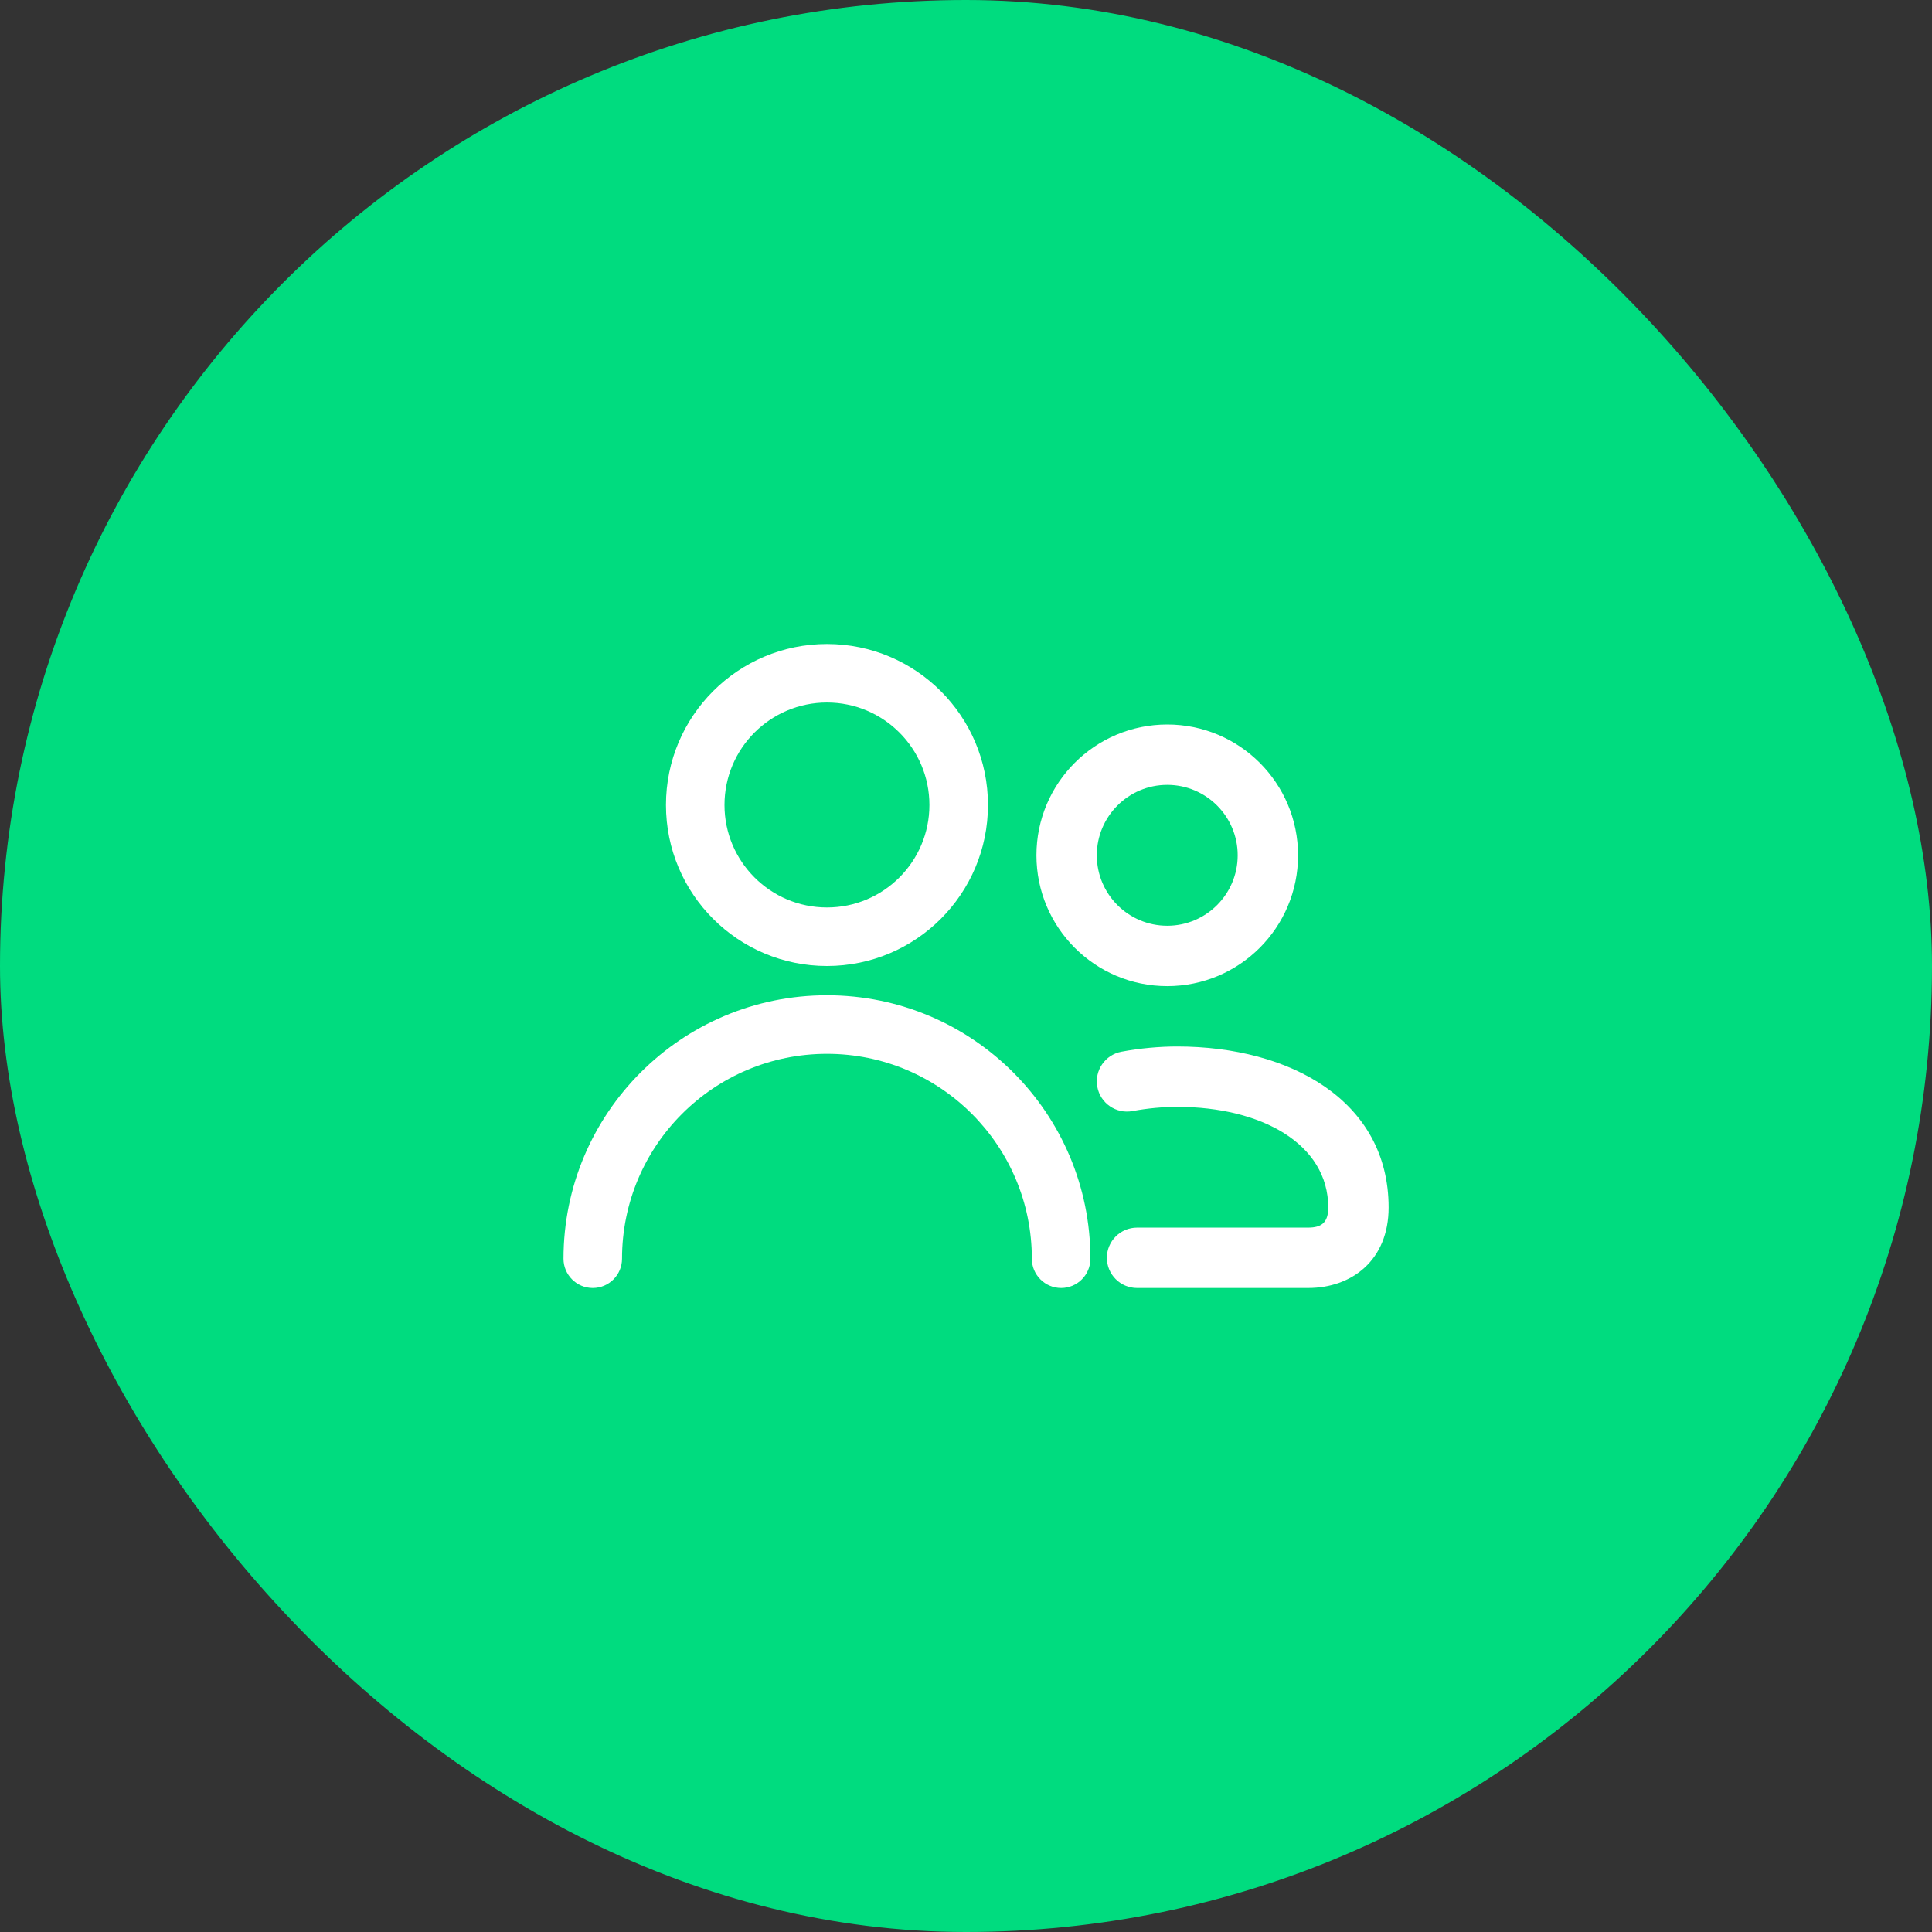 <?xml version="1.0" encoding="UTF-8"?> <svg xmlns="http://www.w3.org/2000/svg" width="48" height="48" viewBox="0 0 48 48" fill="none"><rect x="0" y="0" width="48" height="48" fill="#333333" stroke="none"/> <rect width="48" height="48" rx="24" fill="#00DC7F"></rect> <path d="M29.25 26C32.054 26 34.5 27.349 34.5 30C34.5 31.312 33.583 32 32.5 32H28.25C27.836 32 27.5 31.664 27.5 31.25C27.5 30.836 27.836 30.5 28.25 30.5H32.5C32.833 30.5 33 30.375 33 30C33 28.418 31.336 27.5 29.25 27.5C28.895 27.5 28.509 27.535 28.137 27.604C27.73 27.68 27.338 27.411 27.263 27.004C27.187 26.597 27.456 26.205 27.863 26.129C28.326 26.043 28.803 26 29.25 26ZM29 18C30.795 18 32.25 19.455 32.25 21.25C32.25 23.045 30.795 24.5 29 24.5C27.205 24.5 25.75 23.045 25.75 21.25C25.75 19.455 27.205 18 29 18ZM29 19.5C28.034 19.5 27.25 20.284 27.25 21.25C27.25 22.216 28.034 23 29 23C29.966 23 30.75 22.216 30.75 21.25C30.75 20.284 29.966 19.5 29 19.5Z" fill="white"></path> <path d="M27.091 31.273C27.091 31.674 26.765 32 26.364 32C25.962 32 25.636 31.674 25.636 31.273C25.636 28.461 23.357 26.182 20.546 26.182C17.734 26.182 15.454 28.461 15.454 31.273C15.454 31.674 15.129 32 14.727 32C14.326 32 14 31.674 14 31.273C14 27.658 16.93 24.727 20.546 24.727C24.16 24.727 27.091 27.658 27.091 31.273ZM20.546 24C18.336 24 16.546 22.209 16.546 20C16.546 17.791 18.336 16 20.546 16C22.755 16 24.546 17.791 24.546 20C24.546 22.209 22.755 24 20.546 24ZM20.546 22.546C21.951 22.546 23.091 21.406 23.091 20C23.091 18.594 21.951 17.454 20.546 17.454C19.14 17.454 18 18.594 18 20C18 21.406 19.14 22.546 20.546 22.546Z" fill="white"></path> </svg> 